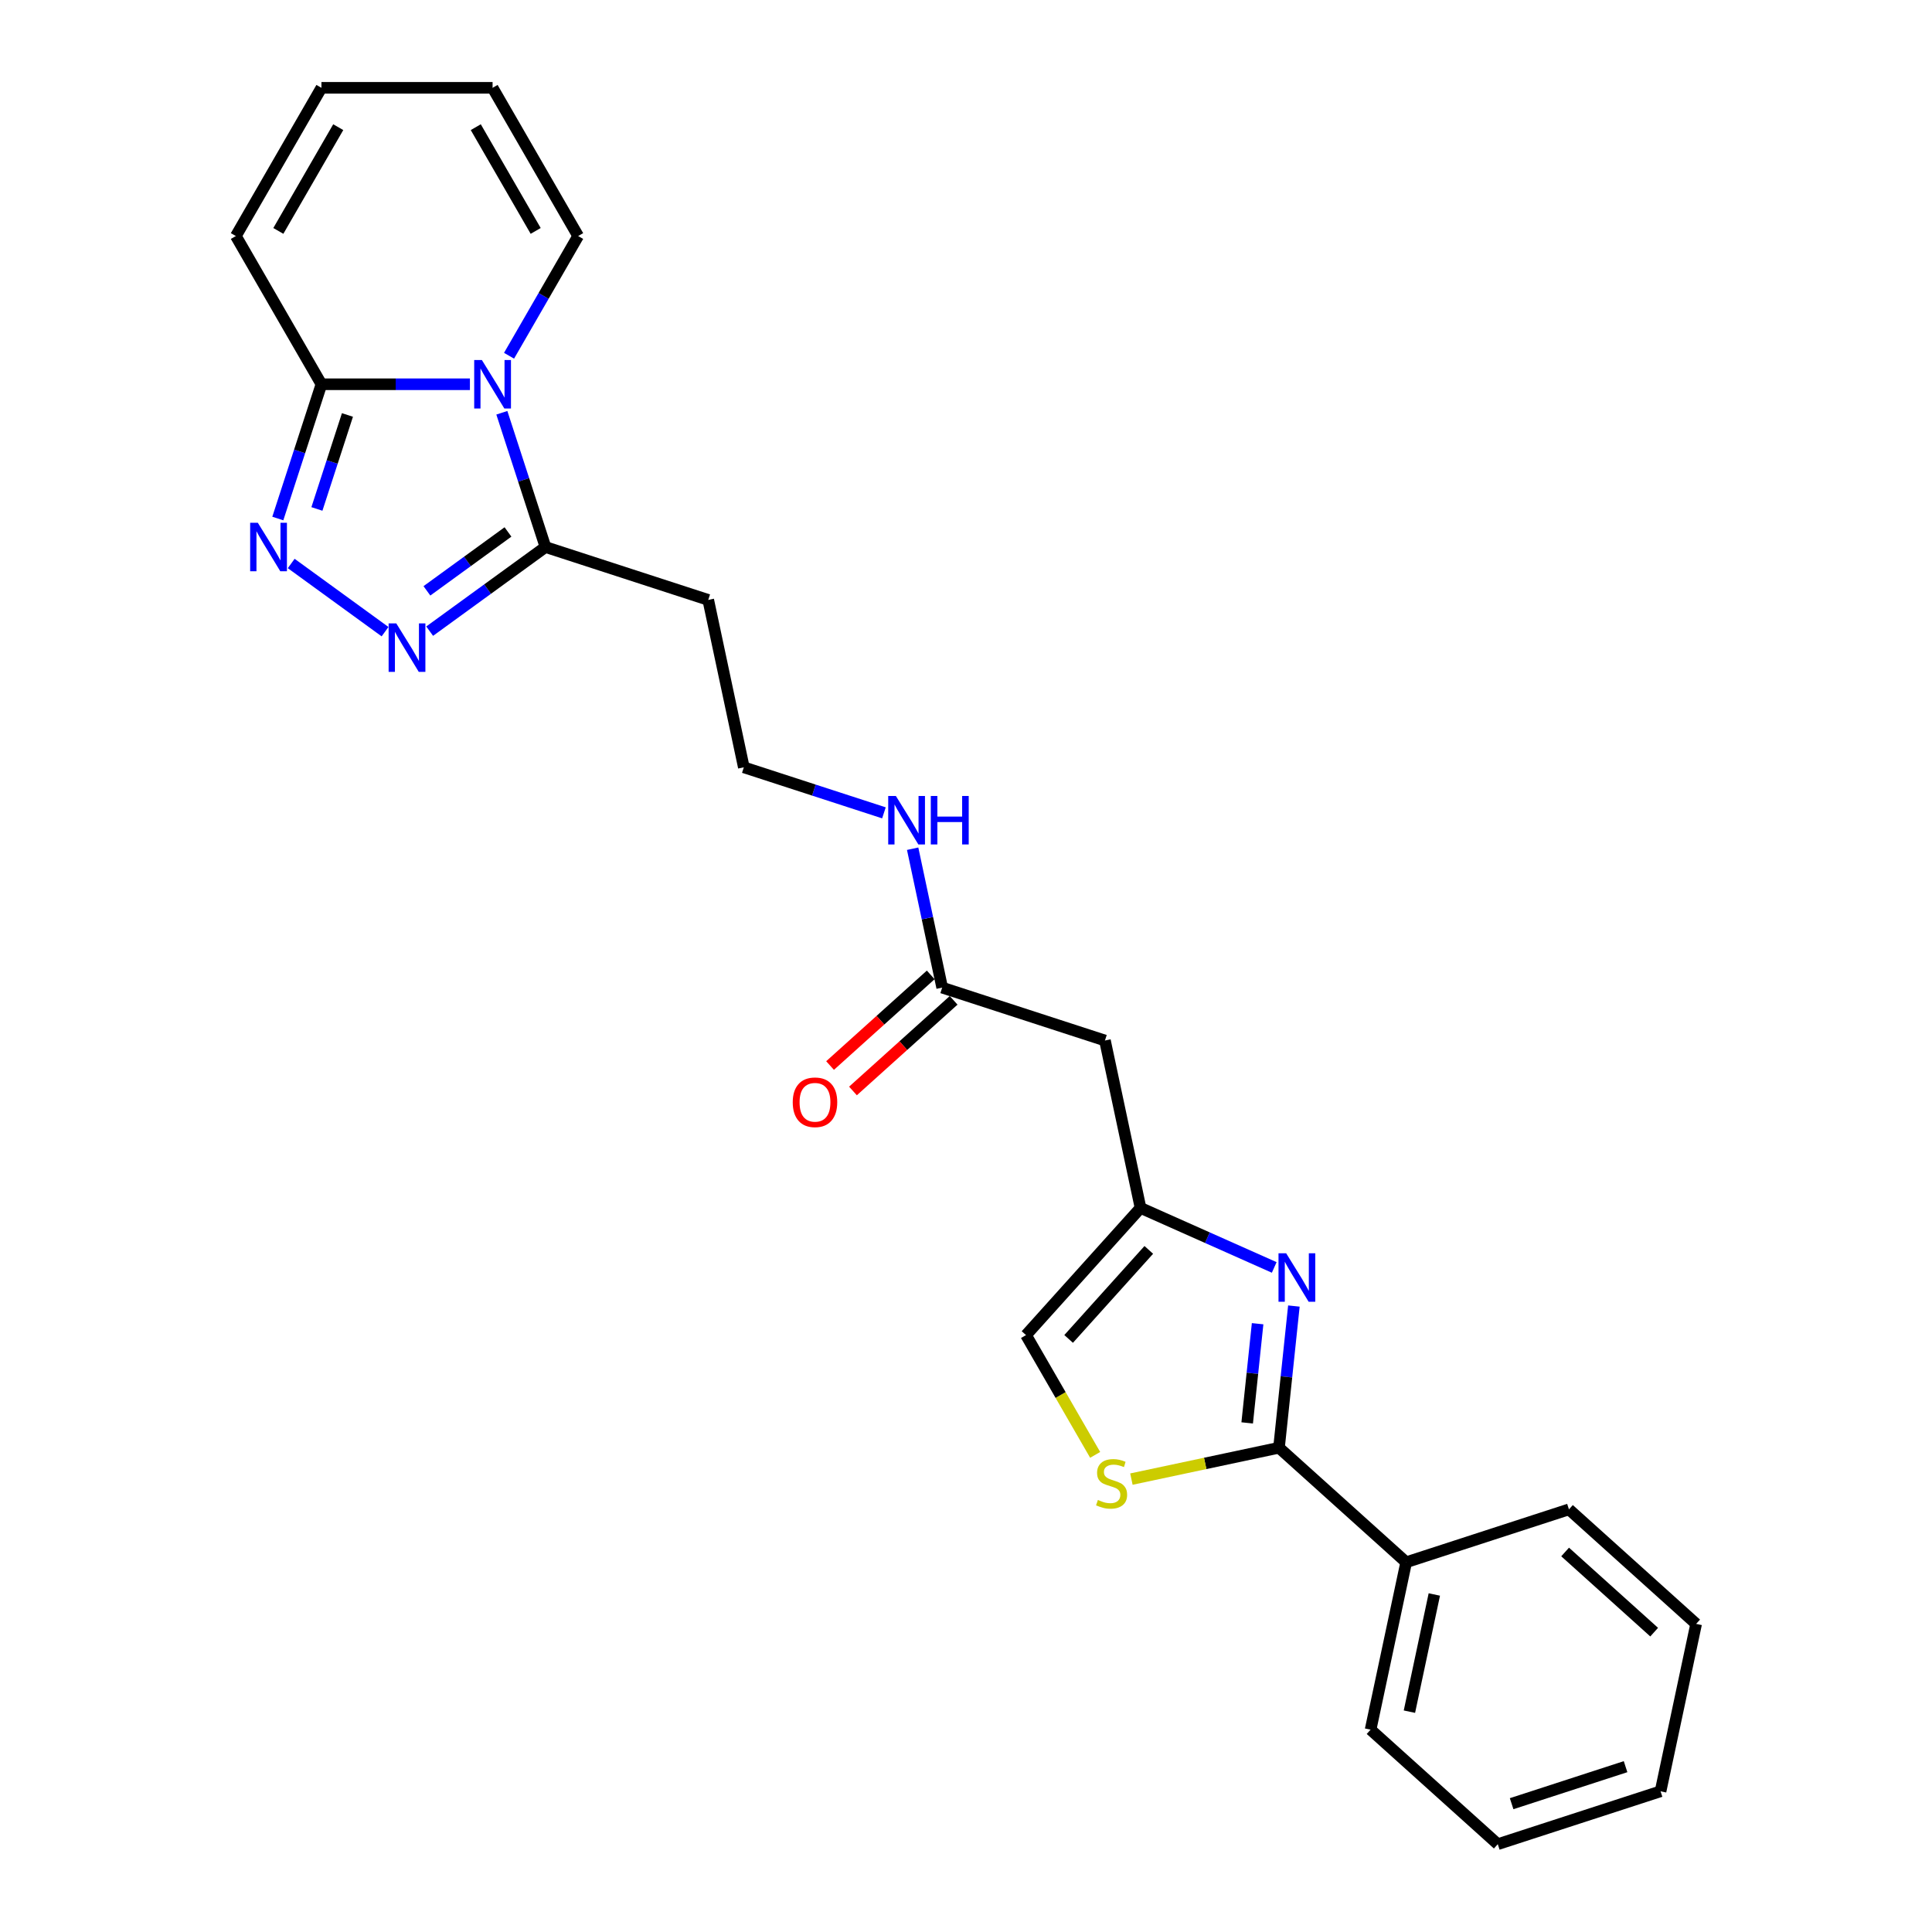 <?xml version='1.0' encoding='iso-8859-1'?>
<svg version='1.1' baseProfile='full'
              xmlns='http://www.w3.org/2000/svg'
                      xmlns:rdkit='http://www.rdkit.org/xml'
                      xmlns:xlink='http://www.w3.org/1999/xlink'
                  xml:space='preserve'
width='1000px' height='1000px' viewBox='0 0 1000 1000'>
<!-- END OF HEADER -->
<rect style='opacity:1.0;fill:#FFFFFF;stroke:none' width='1000' height='1000' x='0' y='0'> </rect>
<path class='bond-4' d='M 243.23,198.89 L 204.802,198.89' style='fill:none;fill-rule:evenodd;stroke:#0000FF;stroke-width:6px;stroke-linecap:butt;stroke-linejoin:miter;stroke-opacity:1' />
<path class='bond-4' d='M 204.802,198.89 L 166.373,198.89' style='fill:none;fill-rule:evenodd;stroke:#000000;stroke-width:6px;stroke-linecap:butt;stroke-linejoin:miter;stroke-opacity:1' />
<path class='bond-5' d='M 259.754,213.648 L 271.044,248.394' style='fill:none;fill-rule:evenodd;stroke:#0000FF;stroke-width:6px;stroke-linecap:butt;stroke-linejoin:miter;stroke-opacity:1' />
<path class='bond-5' d='M 271.044,248.394 L 282.334,283.14' style='fill:none;fill-rule:evenodd;stroke:#000000;stroke-width:6px;stroke-linecap:butt;stroke-linejoin:miter;stroke-opacity:1' />
<path class='bond-11' d='M 263.48,184.131 L 281.366,153.152' style='fill:none;fill-rule:evenodd;stroke:#0000FF;stroke-width:6px;stroke-linecap:butt;stroke-linejoin:miter;stroke-opacity:1' />
<path class='bond-11' d='M 281.366,153.152 L 299.252,122.172' style='fill:none;fill-rule:evenodd;stroke:#000000;stroke-width:6px;stroke-linecap:butt;stroke-linejoin:miter;stroke-opacity:1' />
<path class='bond-0' d='M 143.794,268.381 L 155.084,233.635' style='fill:none;fill-rule:evenodd;stroke:#0000FF;stroke-width:6px;stroke-linecap:butt;stroke-linejoin:miter;stroke-opacity:1' />
<path class='bond-0' d='M 155.084,233.635 L 166.373,198.89' style='fill:none;fill-rule:evenodd;stroke:#000000;stroke-width:6px;stroke-linecap:butt;stroke-linejoin:miter;stroke-opacity:1' />
<path class='bond-0' d='M 164.031,263.432 L 171.934,239.11' style='fill:none;fill-rule:evenodd;stroke:#0000FF;stroke-width:6px;stroke-linecap:butt;stroke-linejoin:miter;stroke-opacity:1' />
<path class='bond-0' d='M 171.934,239.11 L 179.837,214.788' style='fill:none;fill-rule:evenodd;stroke:#000000;stroke-width:6px;stroke-linecap:butt;stroke-linejoin:miter;stroke-opacity:1' />
<path class='bond-25' d='M 150.728,291.661 L 199.3,326.951' style='fill:none;fill-rule:evenodd;stroke:#0000FF;stroke-width:6px;stroke-linecap:butt;stroke-linejoin:miter;stroke-opacity:1' />
<path class='bond-1' d='M 222.395,326.688 L 252.364,304.914' style='fill:none;fill-rule:evenodd;stroke:#0000FF;stroke-width:6px;stroke-linecap:butt;stroke-linejoin:miter;stroke-opacity:1' />
<path class='bond-1' d='M 252.364,304.914 L 282.334,283.14' style='fill:none;fill-rule:evenodd;stroke:#000000;stroke-width:6px;stroke-linecap:butt;stroke-linejoin:miter;stroke-opacity:1' />
<path class='bond-1' d='M 220.972,305.822 L 241.95,290.58' style='fill:none;fill-rule:evenodd;stroke:#0000FF;stroke-width:6px;stroke-linecap:butt;stroke-linejoin:miter;stroke-opacity:1' />
<path class='bond-1' d='M 241.95,290.58 L 262.929,275.338' style='fill:none;fill-rule:evenodd;stroke:#000000;stroke-width:6px;stroke-linecap:butt;stroke-linejoin:miter;stroke-opacity:1' />
<path class='bond-2' d='M 659.536,656.022 L 624.937,640.618' style='fill:none;fill-rule:evenodd;stroke:#0000FF;stroke-width:6px;stroke-linecap:butt;stroke-linejoin:miter;stroke-opacity:1' />
<path class='bond-2' d='M 624.937,640.618 L 590.338,625.213' style='fill:none;fill-rule:evenodd;stroke:#000000;stroke-width:6px;stroke-linecap:butt;stroke-linejoin:miter;stroke-opacity:1' />
<path class='bond-3' d='M 669.714,676.003 L 665.86,712.674' style='fill:none;fill-rule:evenodd;stroke:#0000FF;stroke-width:6px;stroke-linecap:butt;stroke-linejoin:miter;stroke-opacity:1' />
<path class='bond-3' d='M 665.86,712.674 L 662.005,749.345' style='fill:none;fill-rule:evenodd;stroke:#000000;stroke-width:6px;stroke-linecap:butt;stroke-linejoin:miter;stroke-opacity:1' />
<path class='bond-3' d='M 650.937,685.152 L 648.239,710.822' style='fill:none;fill-rule:evenodd;stroke:#0000FF;stroke-width:6px;stroke-linecap:butt;stroke-linejoin:miter;stroke-opacity:1' />
<path class='bond-3' d='M 648.239,710.822 L 645.542,736.491' style='fill:none;fill-rule:evenodd;stroke:#000000;stroke-width:6px;stroke-linecap:butt;stroke-linejoin:miter;stroke-opacity:1' />
<path class='bond-14' d='M 662.005,749.345 L 727.837,808.62' style='fill:none;fill-rule:evenodd;stroke:#000000;stroke-width:6px;stroke-linecap:butt;stroke-linejoin:miter;stroke-opacity:1' />
<path class='bond-27' d='M 662.005,749.345 L 623.809,757.463' style='fill:none;fill-rule:evenodd;stroke:#000000;stroke-width:6px;stroke-linecap:butt;stroke-linejoin:miter;stroke-opacity:1' />
<path class='bond-27' d='M 623.809,757.463 L 585.614,765.582' style='fill:none;fill-rule:evenodd;stroke:#CCCC00;stroke-width:6px;stroke-linecap:butt;stroke-linejoin:miter;stroke-opacity:1' />
<path class='bond-13' d='M 166.373,198.89 L 122.081,122.172' style='fill:none;fill-rule:evenodd;stroke:#000000;stroke-width:6px;stroke-linecap:butt;stroke-linejoin:miter;stroke-opacity:1' />
<path class='bond-12' d='M 282.334,283.14 L 366.584,310.514' style='fill:none;fill-rule:evenodd;stroke:#000000;stroke-width:6px;stroke-linecap:butt;stroke-linejoin:miter;stroke-opacity:1' />
<path class='bond-6' d='M 566.855,753.04 L 548.959,722.042' style='fill:none;fill-rule:evenodd;stroke:#CCCC00;stroke-width:6px;stroke-linecap:butt;stroke-linejoin:miter;stroke-opacity:1' />
<path class='bond-6' d='M 548.959,722.042 L 531.062,691.045' style='fill:none;fill-rule:evenodd;stroke:#000000;stroke-width:6px;stroke-linecap:butt;stroke-linejoin:miter;stroke-opacity:1' />
<path class='bond-7' d='M 590.338,625.213 L 571.92,538.563' style='fill:none;fill-rule:evenodd;stroke:#000000;stroke-width:6px;stroke-linecap:butt;stroke-linejoin:miter;stroke-opacity:1' />
<path class='bond-9' d='M 590.338,625.213 L 531.062,691.045' style='fill:none;fill-rule:evenodd;stroke:#000000;stroke-width:6px;stroke-linecap:butt;stroke-linejoin:miter;stroke-opacity:1' />
<path class='bond-9' d='M 594.613,646.943 L 553.12,693.025' style='fill:none;fill-rule:evenodd;stroke:#000000;stroke-width:6px;stroke-linecap:butt;stroke-linejoin:miter;stroke-opacity:1' />
<path class='bond-8' d='M 571.92,538.563 L 487.67,511.189' style='fill:none;fill-rule:evenodd;stroke:#000000;stroke-width:6px;stroke-linecap:butt;stroke-linejoin:miter;stroke-opacity:1' />
<path class='bond-10' d='M 487.67,511.189 L 480.029,475.243' style='fill:none;fill-rule:evenodd;stroke:#000000;stroke-width:6px;stroke-linecap:butt;stroke-linejoin:miter;stroke-opacity:1' />
<path class='bond-10' d='M 480.029,475.243 L 472.389,439.297' style='fill:none;fill-rule:evenodd;stroke:#0000FF;stroke-width:6px;stroke-linecap:butt;stroke-linejoin:miter;stroke-opacity:1' />
<path class='bond-17' d='M 481.742,504.605 L 455.692,528.061' style='fill:none;fill-rule:evenodd;stroke:#000000;stroke-width:6px;stroke-linecap:butt;stroke-linejoin:miter;stroke-opacity:1' />
<path class='bond-17' d='M 455.692,528.061 L 429.641,551.518' style='fill:none;fill-rule:evenodd;stroke:#FF0000;stroke-width:6px;stroke-linecap:butt;stroke-linejoin:miter;stroke-opacity:1' />
<path class='bond-17' d='M 493.597,517.772 L 467.547,541.228' style='fill:none;fill-rule:evenodd;stroke:#000000;stroke-width:6px;stroke-linecap:butt;stroke-linejoin:miter;stroke-opacity:1' />
<path class='bond-17' d='M 467.547,541.228 L 441.496,564.684' style='fill:none;fill-rule:evenodd;stroke:#FF0000;stroke-width:6px;stroke-linecap:butt;stroke-linejoin:miter;stroke-opacity:1' />
<path class='bond-15' d='M 299.252,122.172 L 254.959,45.455' style='fill:none;fill-rule:evenodd;stroke:#000000;stroke-width:6px;stroke-linecap:butt;stroke-linejoin:miter;stroke-opacity:1' />
<path class='bond-15' d='M 277.265,119.523 L 246.26,65.821' style='fill:none;fill-rule:evenodd;stroke:#000000;stroke-width:6px;stroke-linecap:butt;stroke-linejoin:miter;stroke-opacity:1' />
<path class='bond-19' d='M 366.584,310.514 L 385.002,397.164' style='fill:none;fill-rule:evenodd;stroke:#000000;stroke-width:6px;stroke-linecap:butt;stroke-linejoin:miter;stroke-opacity:1' />
<path class='bond-26' d='M 122.081,122.172 L 166.373,45.455' style='fill:none;fill-rule:evenodd;stroke:#000000;stroke-width:6px;stroke-linecap:butt;stroke-linejoin:miter;stroke-opacity:1' />
<path class='bond-26' d='M 144.068,119.523 L 175.073,65.821' style='fill:none;fill-rule:evenodd;stroke:#000000;stroke-width:6px;stroke-linecap:butt;stroke-linejoin:miter;stroke-opacity:1' />
<path class='bond-20' d='M 727.837,808.62 L 709.419,895.27' style='fill:none;fill-rule:evenodd;stroke:#000000;stroke-width:6px;stroke-linecap:butt;stroke-linejoin:miter;stroke-opacity:1' />
<path class='bond-20' d='M 742.405,825.301 L 729.512,885.956' style='fill:none;fill-rule:evenodd;stroke:#000000;stroke-width:6px;stroke-linecap:butt;stroke-linejoin:miter;stroke-opacity:1' />
<path class='bond-21' d='M 727.837,808.62 L 812.087,781.246' style='fill:none;fill-rule:evenodd;stroke:#000000;stroke-width:6px;stroke-linecap:butt;stroke-linejoin:miter;stroke-opacity:1' />
<path class='bond-16' d='M 254.959,45.455 L 166.373,45.455' style='fill:none;fill-rule:evenodd;stroke:#000000;stroke-width:6px;stroke-linecap:butt;stroke-linejoin:miter;stroke-opacity:1' />
<path class='bond-18' d='M 457.523,420.728 L 421.262,408.946' style='fill:none;fill-rule:evenodd;stroke:#0000FF;stroke-width:6px;stroke-linecap:butt;stroke-linejoin:miter;stroke-opacity:1' />
<path class='bond-18' d='M 421.262,408.946 L 385.002,397.164' style='fill:none;fill-rule:evenodd;stroke:#000000;stroke-width:6px;stroke-linecap:butt;stroke-linejoin:miter;stroke-opacity:1' />
<path class='bond-23' d='M 709.419,895.27 L 775.251,954.545' style='fill:none;fill-rule:evenodd;stroke:#000000;stroke-width:6px;stroke-linecap:butt;stroke-linejoin:miter;stroke-opacity:1' />
<path class='bond-22' d='M 812.087,781.246 L 877.919,840.521' style='fill:none;fill-rule:evenodd;stroke:#000000;stroke-width:6px;stroke-linecap:butt;stroke-linejoin:miter;stroke-opacity:1' />
<path class='bond-22' d='M 810.107,803.303 L 856.19,844.796' style='fill:none;fill-rule:evenodd;stroke:#000000;stroke-width:6px;stroke-linecap:butt;stroke-linejoin:miter;stroke-opacity:1' />
<path class='bond-24' d='M 877.919,840.521 L 859.501,927.171' style='fill:none;fill-rule:evenodd;stroke:#000000;stroke-width:6px;stroke-linecap:butt;stroke-linejoin:miter;stroke-opacity:1' />
<path class='bond-28' d='M 775.251,954.545 L 859.501,927.171' style='fill:none;fill-rule:evenodd;stroke:#000000;stroke-width:6px;stroke-linecap:butt;stroke-linejoin:miter;stroke-opacity:1' />
<path class='bond-28' d='M 782.414,933.589 L 841.389,914.427' style='fill:none;fill-rule:evenodd;stroke:#000000;stroke-width:6px;stroke-linecap:butt;stroke-linejoin:miter;stroke-opacity:1' />
<path  class='atom-0' d='M 249.414 186.346
L 257.634 199.634
Q 258.449 200.945, 259.761 203.319
Q 261.072 205.693, 261.142 205.835
L 261.142 186.346
L 264.473 186.346
L 264.473 211.433
L 261.036 211.433
L 252.213 196.905
Q 251.185 195.204, 250.087 193.256
Q 249.024 191.307, 248.705 190.704
L 248.705 211.433
L 245.445 211.433
L 245.445 186.346
L 249.414 186.346
' fill='#0000FF'/>
<path  class='atom-1' d='M 133.453 270.596
L 141.674 283.884
Q 142.489 285.195, 143.8 287.569
Q 145.111 289.943, 145.182 290.085
L 145.182 270.596
L 148.513 270.596
L 148.513 295.683
L 145.076 295.683
L 136.253 281.155
Q 135.225 279.454, 134.127 277.506
Q 133.064 275.557, 132.745 274.954
L 132.745 295.683
L 129.485 295.683
L 129.485 270.596
L 133.453 270.596
' fill='#0000FF'/>
<path  class='atom-2' d='M 205.121 322.665
L 213.342 335.953
Q 214.157 337.264, 215.468 339.638
Q 216.779 342.012, 216.85 342.154
L 216.85 322.665
L 220.18 322.665
L 220.18 347.753
L 216.743 347.753
L 207.92 333.225
Q 206.893 331.524, 205.794 329.575
Q 204.731 327.626, 204.412 327.024
L 204.412 347.753
L 201.152 347.753
L 201.152 322.665
L 205.121 322.665
' fill='#0000FF'/>
<path  class='atom-3' d='M 665.72 648.7
L 673.94 661.988
Q 674.755 663.299, 676.066 665.673
Q 677.377 668.048, 677.448 668.189
L 677.448 648.7
L 680.779 648.7
L 680.779 673.788
L 677.342 673.788
L 668.519 659.26
Q 667.491 657.559, 666.393 655.61
Q 665.33 653.661, 665.011 653.059
L 665.011 673.788
L 661.751 673.788
L 661.751 648.7
L 665.72 648.7
' fill='#0000FF'/>
<path  class='atom-7' d='M 568.268 776.373
Q 568.552 776.479, 569.721 776.976
Q 570.891 777.472, 572.166 777.791
Q 573.477 778.074, 574.753 778.074
Q 577.127 778.074, 578.509 776.94
Q 579.891 775.771, 579.891 773.751
Q 579.891 772.369, 579.182 771.519
Q 578.509 770.668, 577.446 770.208
Q 576.383 769.747, 574.611 769.215
Q 572.379 768.542, 571.032 767.904
Q 569.721 767.267, 568.765 765.92
Q 567.843 764.574, 567.843 762.306
Q 567.843 759.152, 569.969 757.203
Q 572.131 755.254, 576.383 755.254
Q 579.289 755.254, 582.584 756.636
L 581.769 759.365
Q 578.757 758.124, 576.489 758.124
Q 574.044 758.124, 572.698 759.152
Q 571.351 760.144, 571.387 761.881
Q 571.387 763.227, 572.06 764.042
Q 572.769 764.857, 573.761 765.318
Q 574.788 765.778, 576.489 766.31
Q 578.757 767.019, 580.104 767.727
Q 581.45 768.436, 582.407 769.889
Q 583.399 771.306, 583.399 773.751
Q 583.399 777.224, 581.06 779.102
Q 578.757 780.944, 574.895 780.944
Q 572.662 780.944, 570.962 780.448
Q 569.296 779.987, 567.312 779.172
L 568.268 776.373
' fill='#CCCC00'/>
<path  class='atom-18' d='M 410.322 570.535
Q 410.322 564.511, 413.298 561.145
Q 416.275 557.779, 421.838 557.779
Q 427.401 557.779, 430.377 561.145
Q 433.354 564.511, 433.354 570.535
Q 433.354 576.63, 430.342 580.102
Q 427.33 583.539, 421.838 583.539
Q 416.31 583.539, 413.298 580.102
Q 410.322 576.665, 410.322 570.535
M 421.838 580.705
Q 425.665 580.705, 427.72 578.153
Q 429.811 575.567, 429.811 570.535
Q 429.811 565.61, 427.72 563.129
Q 425.665 560.613, 421.838 560.613
Q 418.011 560.613, 415.92 563.094
Q 413.865 565.574, 413.865 570.535
Q 413.865 575.602, 415.92 578.153
Q 418.011 580.705, 421.838 580.705
' fill='#FF0000'/>
<path  class='atom-19' d='M 463.706 411.995
L 471.927 425.283
Q 472.742 426.594, 474.053 428.968
Q 475.364 431.342, 475.435 431.484
L 475.435 411.995
L 478.766 411.995
L 478.766 437.082
L 475.329 437.082
L 466.506 422.554
Q 465.478 420.853, 464.38 418.905
Q 463.317 416.956, 462.998 416.353
L 462.998 437.082
L 459.738 437.082
L 459.738 411.995
L 463.706 411.995
' fill='#0000FF'/>
<path  class='atom-19' d='M 481.778 411.995
L 485.18 411.995
L 485.18 422.661
L 498.007 422.661
L 498.007 411.995
L 501.408 411.995
L 501.408 437.082
L 498.007 437.082
L 498.007 425.495
L 485.18 425.495
L 485.18 437.082
L 481.778 437.082
L 481.778 411.995
' fill='#0000FF'/>
</svg>
